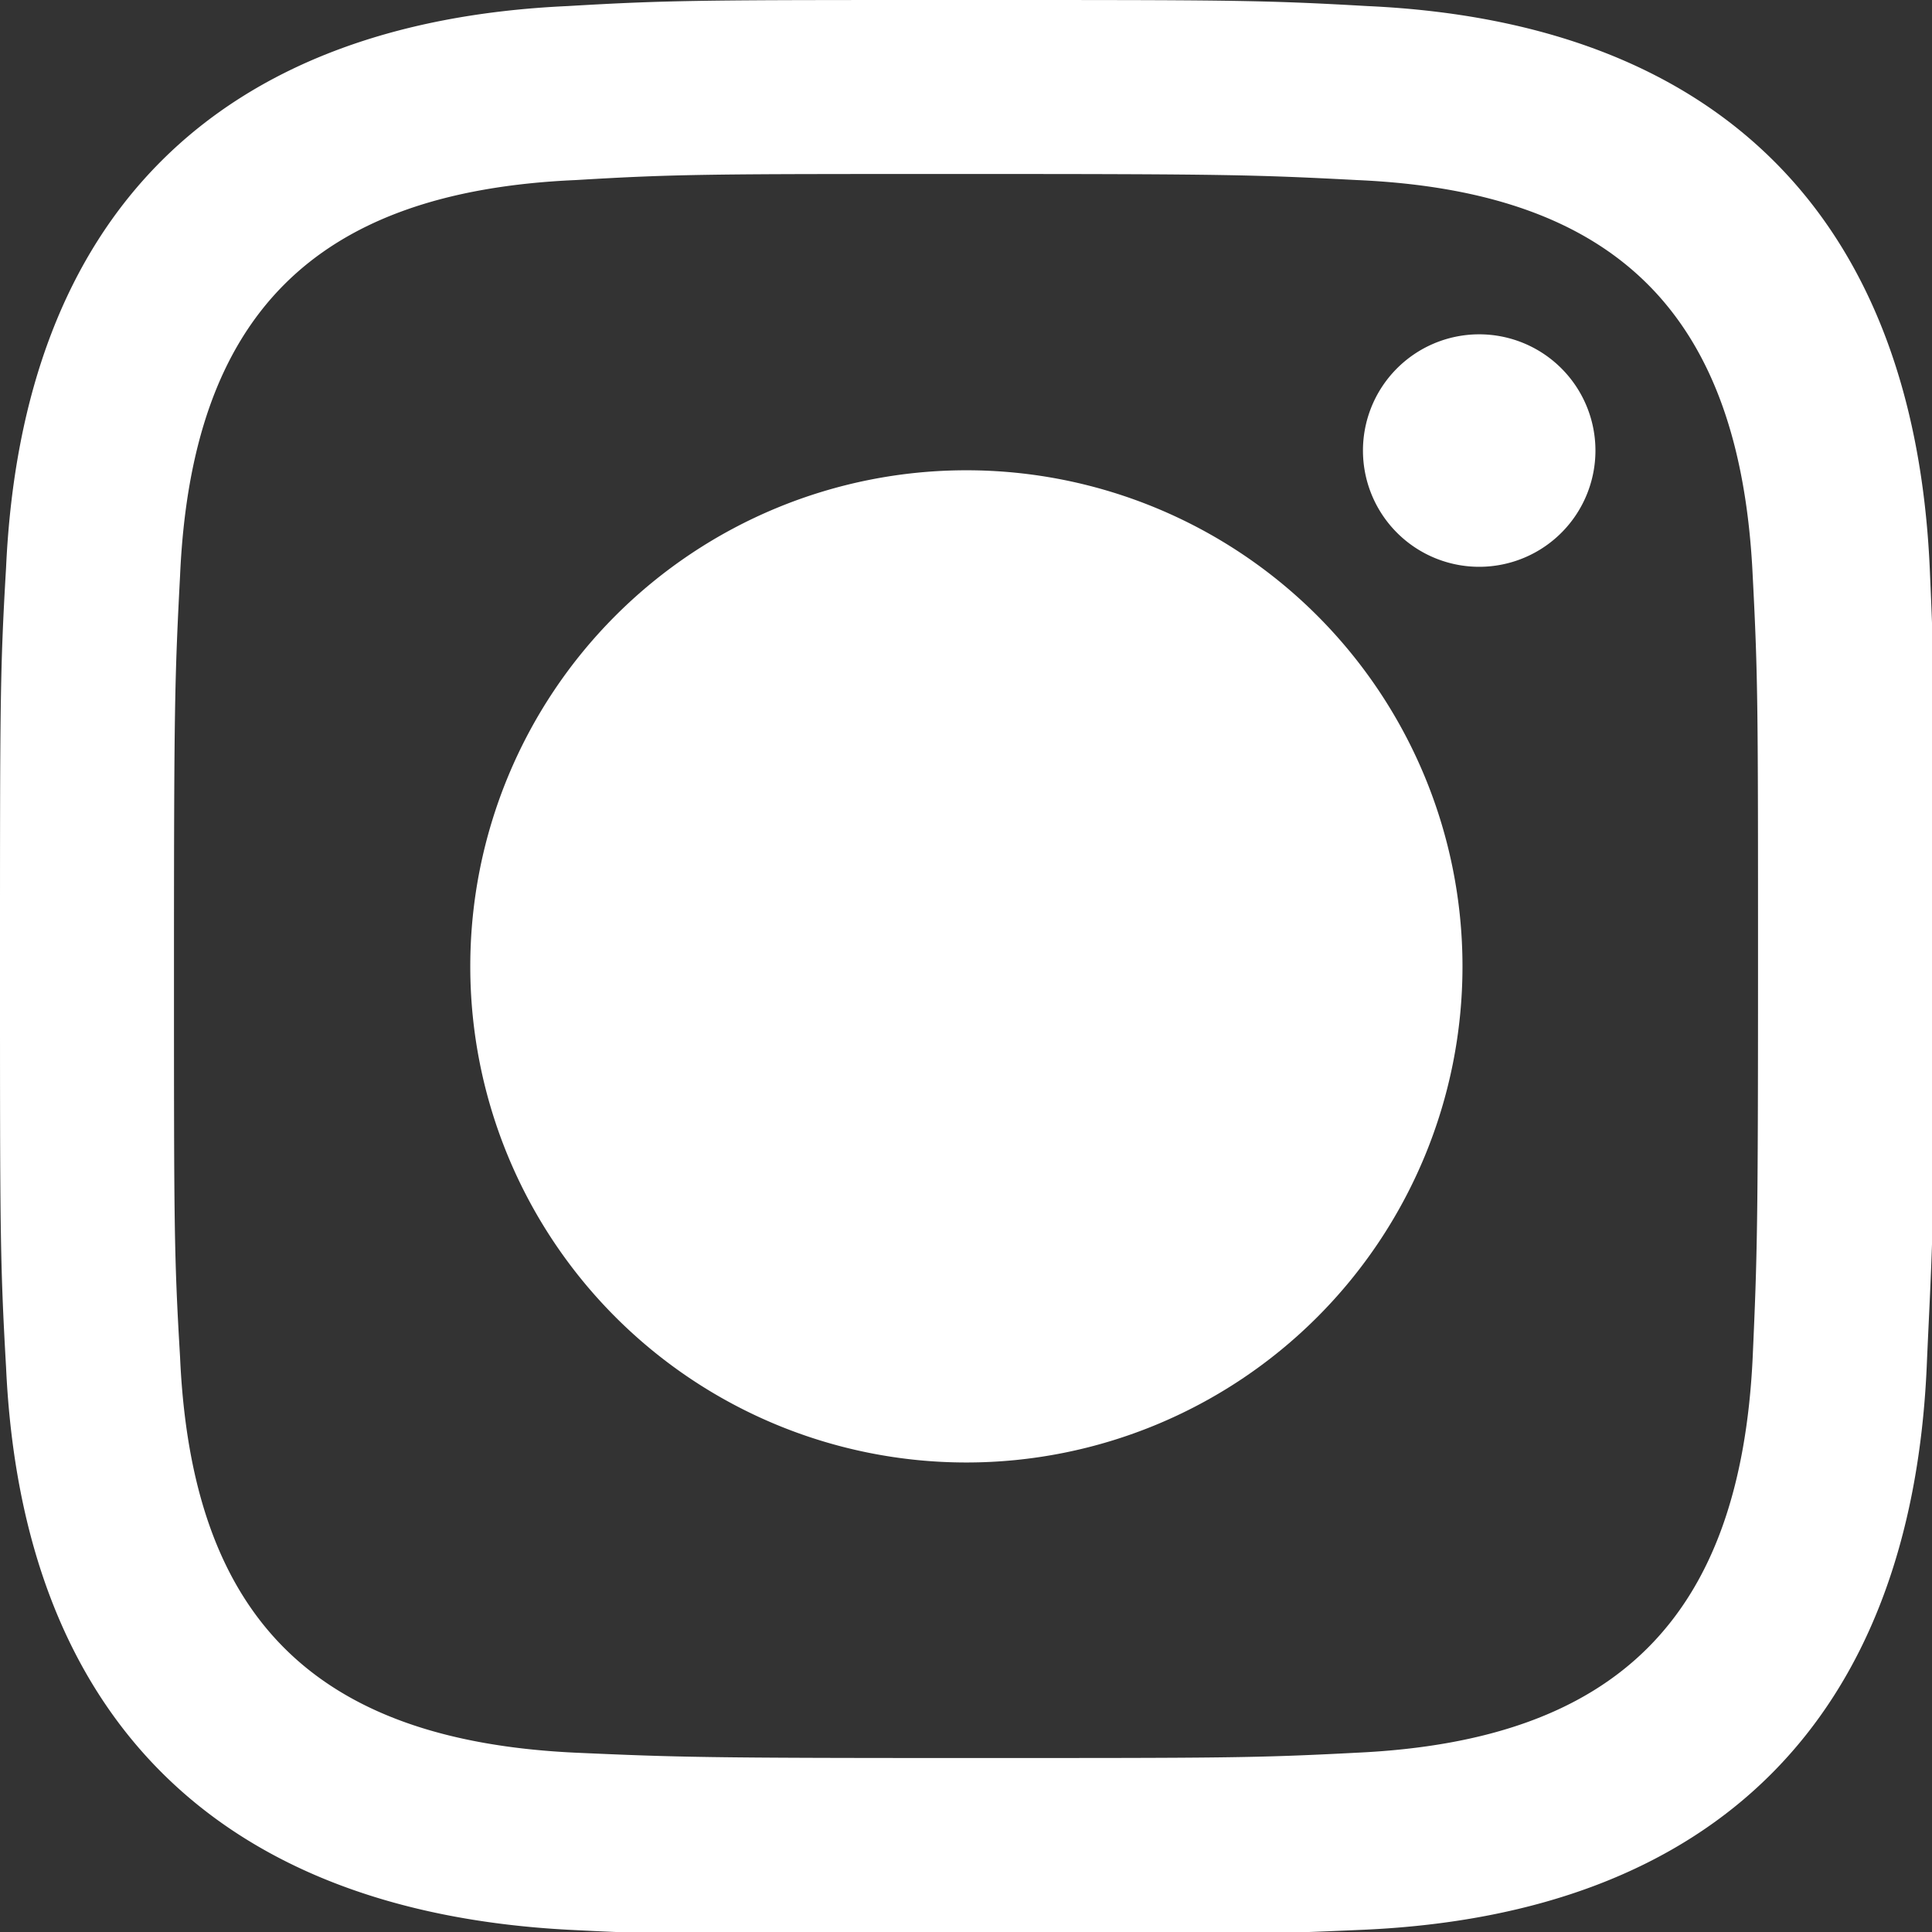 <svg xmlns="http://www.w3.org/2000/svg" viewBox="0 0 25.43 25.43"><rect x="0" y="0" width="25.43" height="25.43" fill="#333333" stroke="none"/><defs><style>.cls-1{fill:#fff;}</style></defs><g id="レイヤー_2" data-name="レイヤー 2"><g id="レイヤー_2-2" data-name="レイヤー 2"><path class="cls-1" d="M17.86,2.37c-1.34-.07-1.75-.08-5.14-.08s-3.8,0-5.14.08c-3.45.15-5.06,1.79-5.21,5.21-.07,1.34-.08,1.74-.08,5.14s0,3.79.08,5.14c.15,3.41,1.75,5.05,5.21,5.21,1.34.06,1.74.07,5.14.07s3.8,0,5.14-.07c3.44-.16,5.05-1.8,5.21-5.21.06-1.34.07-1.75.07-5.14s0-3.8-.07-5.14C22.91,4.16,21.3,2.52,17.86,2.37ZM12.72,19.25a6.53,6.53,0,1,1,6.53-6.53A6.53,6.53,0,0,1,12.72,19.25ZM19.51,7.46A1.53,1.53,0,1,1,21,5.93,1.53,1.53,0,0,1,19.51,7.46ZM17,12.72a4.24,4.24,0,1,1-4.24-4.24A4.24,4.24,0,0,1,17,12.72ZM25.36,18c-.21,4.62-2.79,7.19-7.4,7.4-1.36.06-1.79.07-5.24.07s-3.89,0-5.25-.07C2.85,25.15.29,22.58.08,18,0,16.6,0,16.17,0,12.72S0,8.83.08,7.47C.29,2.85,2.85.29,7.47.08,8.83,0,9.26,0,12.72,0S16.6,0,18,.08c4.62.21,7.19,2.78,7.4,7.39.06,1.36.07,1.79.07,5.25S25.42,16.6,25.36,18Z"/></g></g></svg>